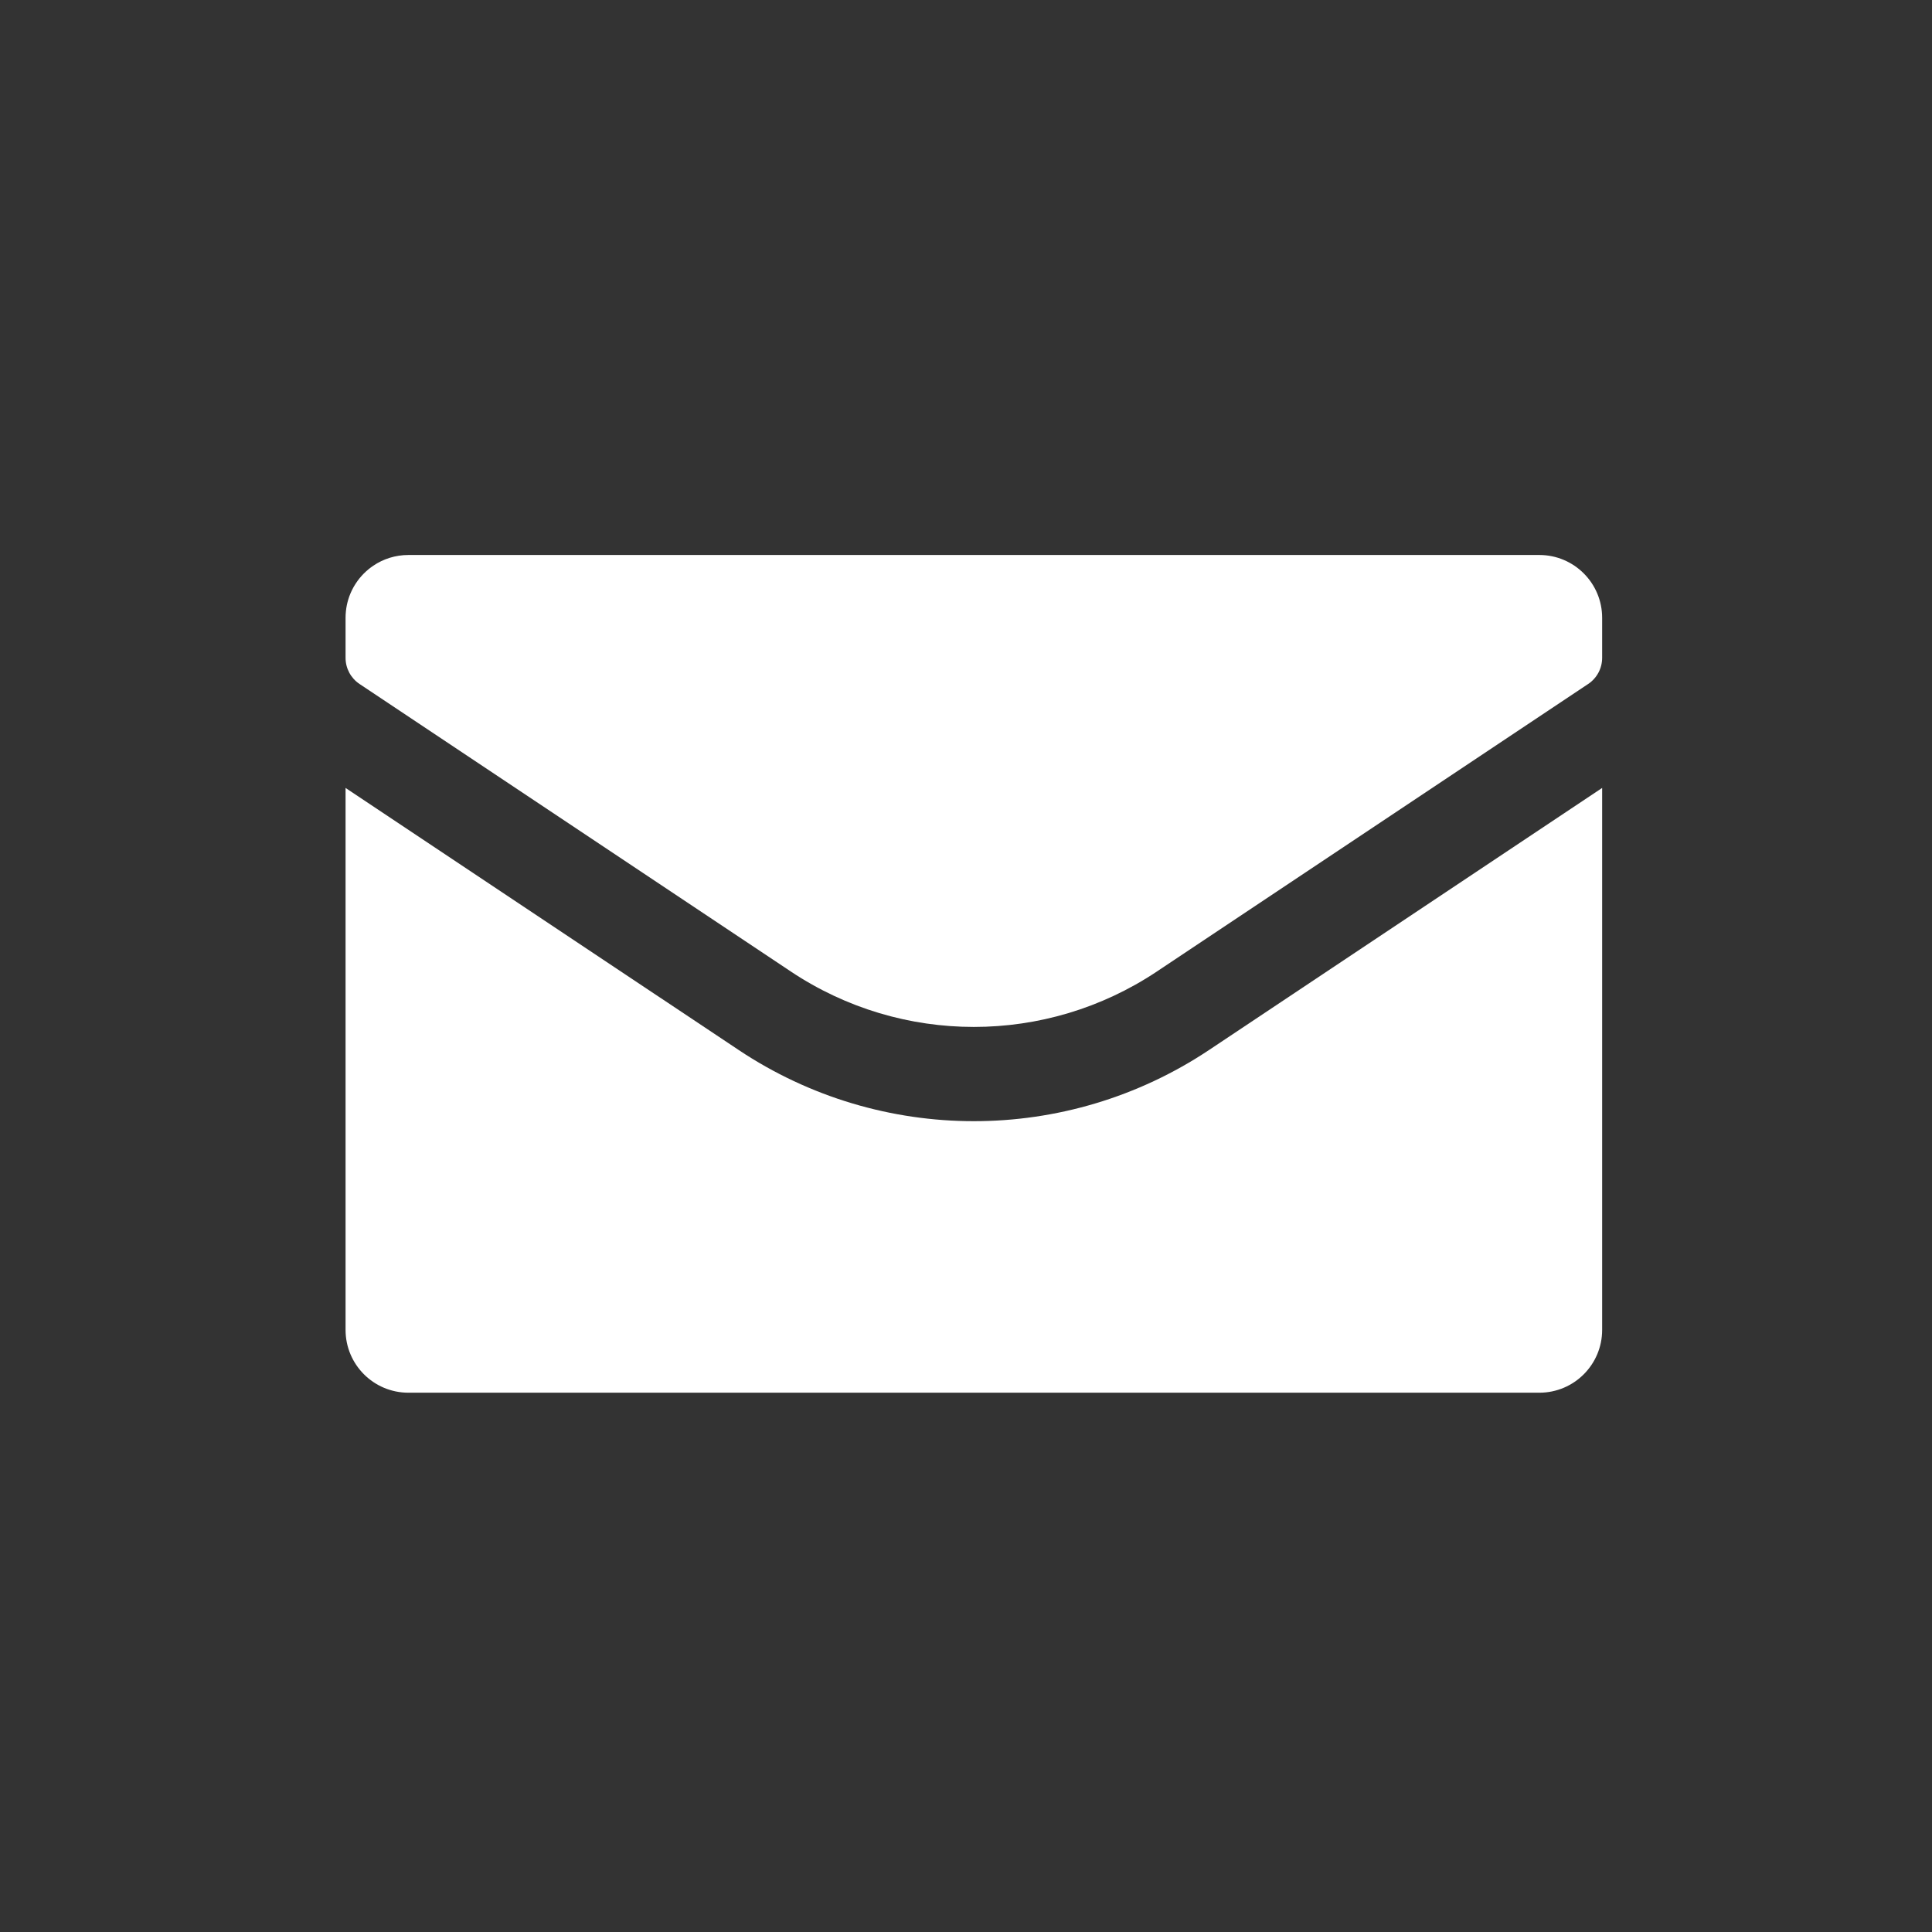 <?xml version="1.0" encoding="utf-8"?>
<svg xmlns="http://www.w3.org/2000/svg" fill="none" height="123" viewBox="0 0 123 123" width="123">
<rect x="0" y="0" width="123" height="123" fill="#333333" stroke="none"/>
<path d="M22 41.882C22 42.55 22.334 43.175 22.891 43.546L50.351 61.853C57.405 66.555 66.595 66.555 73.649 61.853L101.109 43.546C101.666 43.175 102 42.55 102 41.882V39.333C102 37.124 100.209 35.333 98 35.333H26C25.172 35.333 24.402 35.585 23.764 36.016C23.71 36.052 23.658 36.089 23.607 36.128C23.173 36.452 22.808 36.862 22.535 37.333C22.517 37.364 22.5 37.395 22.483 37.426C22.236 37.88 22.075 38.386 22.021 38.924C22.007 39.059 22 39.195 22 39.333C22 39.333 22 39.333 22 39.333V41.882Z" fill="white"/>
<path d="M22 84.666V50.163L47.023 66.845C56.092 72.891 67.908 72.891 76.977 66.845L102 50.163V84.666C102 86.876 100.209 88.666 98 88.666H26C23.791 88.666 22 86.876 22 84.666Z" fill="white"/>
</svg>